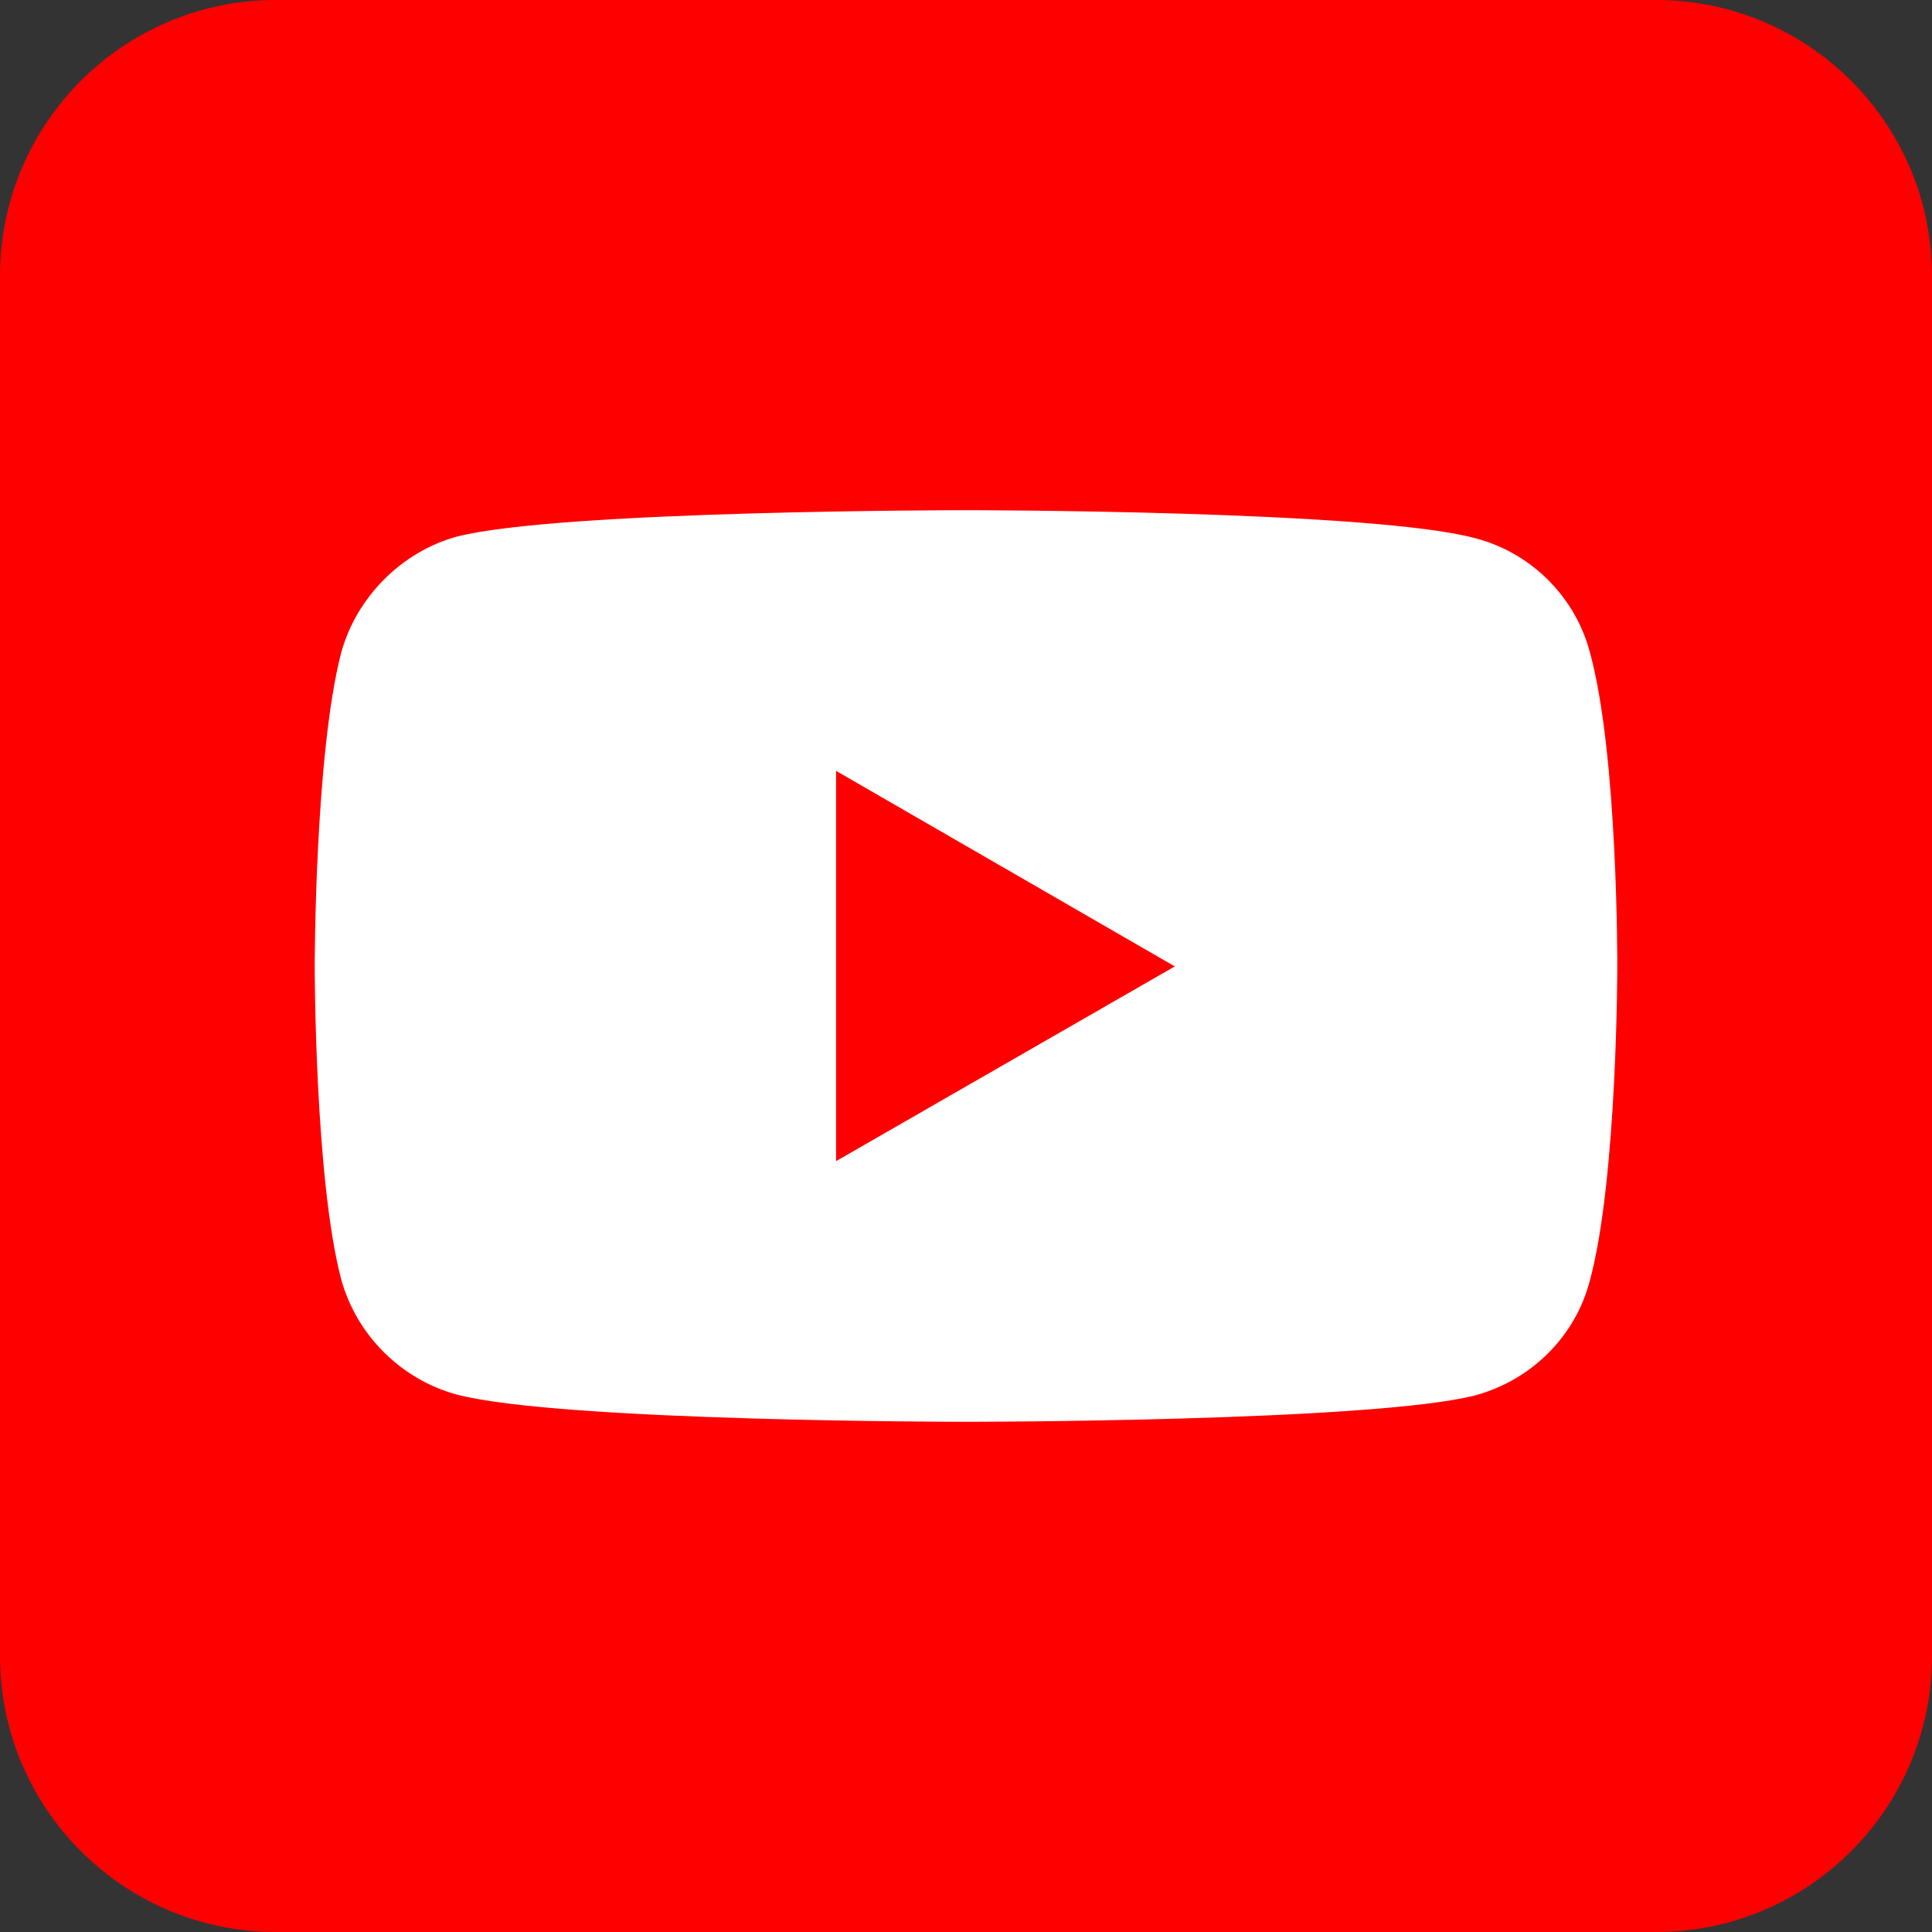 <svg xmlns="http://www.w3.org/2000/svg" width="28" height="28" viewBox="0 0 28 28" fill="none">
  <rect x="0" y="0" width="28" height="28" fill="#333333" stroke="none"/>
  <g clip-path="url(#clip0_151_7436)">
    <path d="M0 4C0 1.791 1.791 0 4 0H24C26.209 0 28 1.791 28 4V24C28 26.209 26.209 28 24 28H4C1.791 28 0 26.209 0 24V4Z" fill="#FF0000"/>
    <path d="M13.994 7.394C13.994 7.394 8.094 7.394 6.613 7.779C5.82 8 5.167 8.653 4.945 9.458C4.561 10.939 4.561 14.006 4.561 14.006C4.561 14.006 4.561 17.084 4.945 18.542C5.167 19.347 5.808 19.988 6.613 20.209C8.105 20.606 13.994 20.606 13.994 20.606C13.994 20.606 19.906 20.606 21.387 20.221C22.192 20 22.833 19.37 23.043 18.554C23.439 17.084 23.439 14.018 23.439 14.018C23.439 14.018 23.451 10.939 23.043 9.458C22.833 8.653 22.192 8.012 21.387 7.802C19.906 7.394 13.994 7.394 13.994 7.394ZM12.117 11.172L17.026 14.006L12.117 16.828V11.172Z" fill="white"/>
  </g>
  <defs>
    <clipPath id="clip0_151_7436">
      <rect width="28" height="28" fill="white"/>
    </clipPath>
  </defs>
</svg>